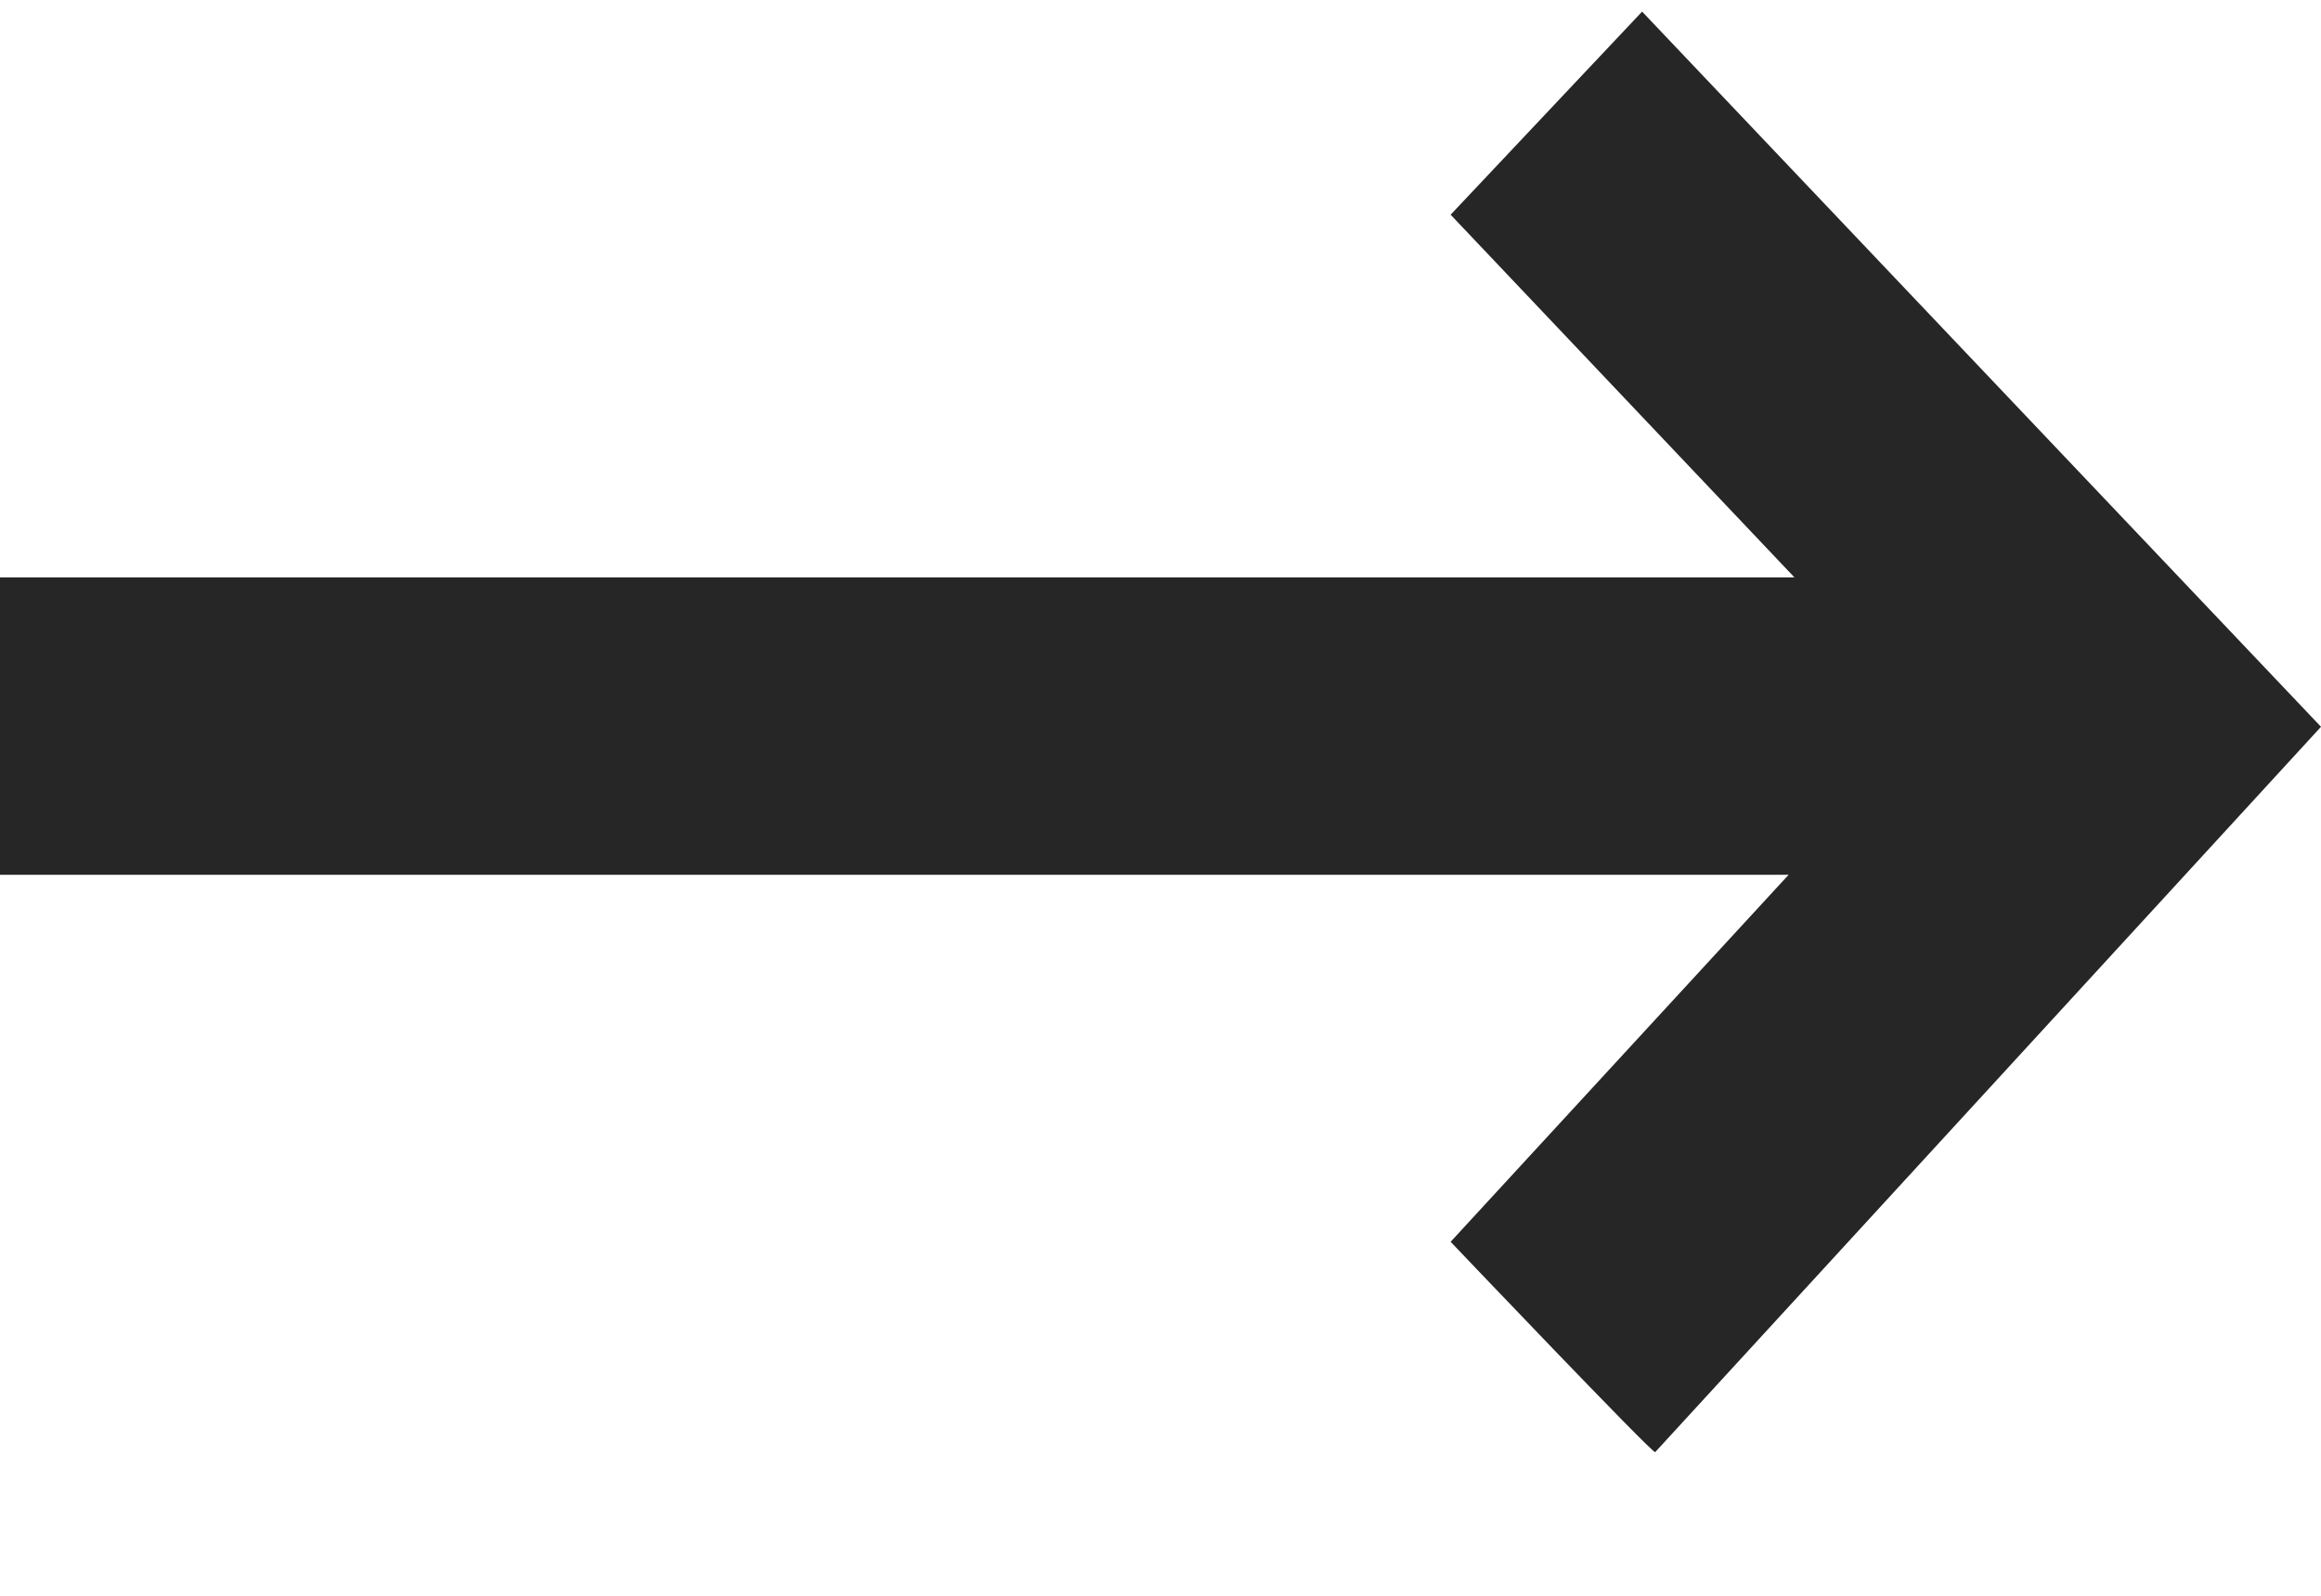 <svg xmlns="http://www.w3.org/2000/svg" viewBox="0 0 16 11" width="16" height="11">
	<style>
		tspan { white-space:pre }
		.shp0 { fill: #262626 } 
	</style>
	<g id="Folder 1">
		<path id="Shape 8" class="shp0" d="M11.32 0.08L10 1.48L12.37 3.98L12.37 3.98L0 3.98L0 6.03L12.33 6.03L10 8.56C10 8.56 11.39 10.02 11.41 10.01L16 5.01L11.32 0.08Z" />
	</g>
</svg>